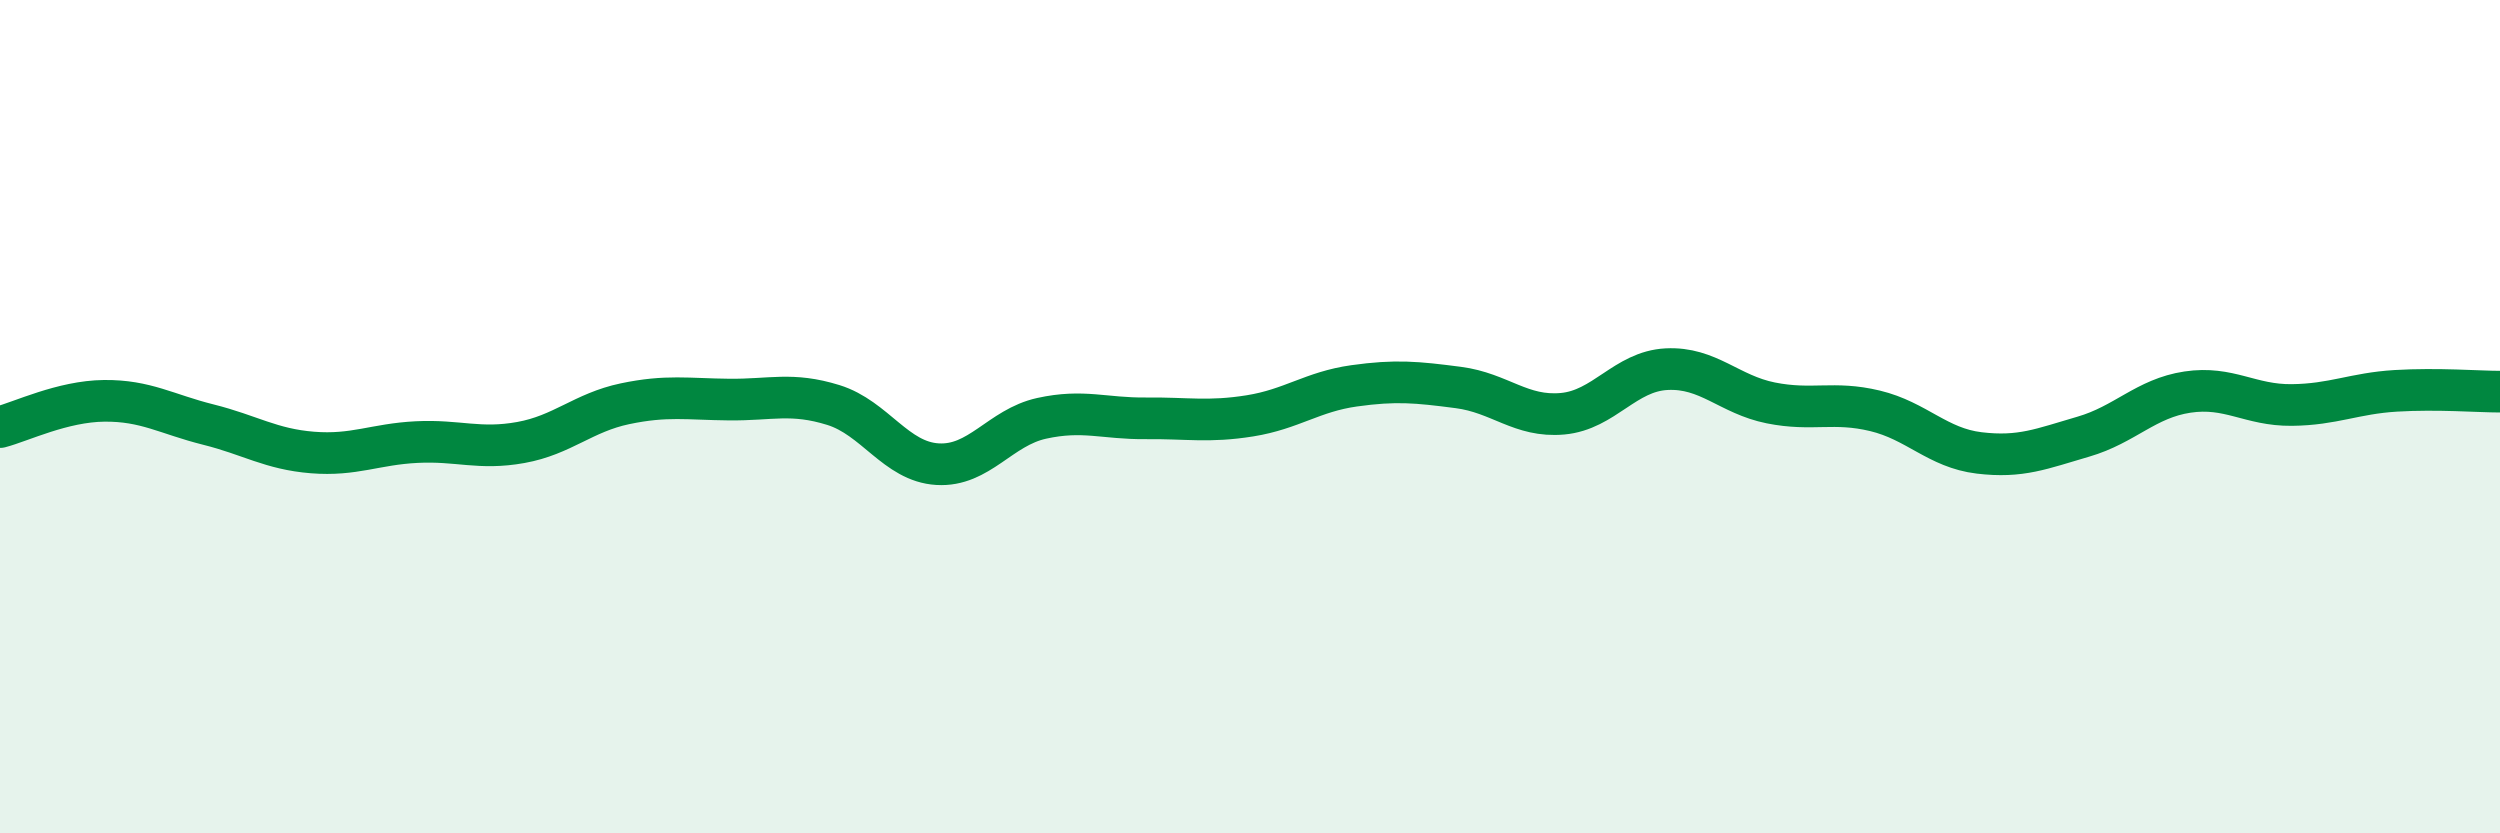 
    <svg width="60" height="20" viewBox="0 0 60 20" xmlns="http://www.w3.org/2000/svg">
      <path
        d="M 0,10.25 C 0.5,10.12 1.5,9.63 2.5,9.62 C 3.5,9.61 4,9.94 5,10.19 C 6,10.44 6.5,10.78 7.5,10.86 C 8.5,10.94 9,10.66 10,10.61 C 11,10.56 11.5,10.8 12.5,10.62 C 13.5,10.44 14,9.9 15,9.69 C 16,9.48 16.5,9.58 17.5,9.59 C 18.5,9.6 19,9.41 20,9.72 C 21,10.03 21.5,11.08 22.5,11.14 C 23.5,11.2 24,10.26 25,10.04 C 26,9.82 26.5,10.05 27.5,10.04 C 28.5,10.03 29,10.14 30,9.98 C 31,9.82 31.5,9.4 32.5,9.26 C 33.5,9.12 34,9.17 35,9.3 C 36,9.43 36.5,10.02 37.5,9.93 C 38.5,9.84 39,8.91 40,8.86 C 41,8.81 41.5,9.47 42.5,9.67 C 43.5,9.87 44,9.62 45,9.86 C 46,10.1 46.5,10.75 47.5,10.87 C 48.5,10.99 49,10.77 50,10.48 C 51,10.19 51.5,9.56 52.5,9.41 C 53.5,9.26 54,9.73 55,9.72 C 56,9.71 56.5,9.44 57.5,9.38 C 58.5,9.32 59.5,9.4 60,9.4L60 20L0 20Z"
        fill="#008740"
        opacity="0.1"
        stroke-linecap="round"
        stroke-linejoin="round"
      />
      <path
        d="M 0,10.25 C 0.5,10.12 1.5,9.63 2.5,9.62 C 3.5,9.61 4,9.94 5,10.19 C 6,10.44 6.5,10.78 7.5,10.86 C 8.5,10.94 9,10.66 10,10.61 C 11,10.56 11.5,10.8 12.5,10.62 C 13.5,10.44 14,9.9 15,9.69 C 16,9.48 16.5,9.58 17.5,9.59 C 18.5,9.6 19,9.41 20,9.72 C 21,10.03 21.5,11.08 22.5,11.14 C 23.5,11.2 24,10.26 25,10.04 C 26,9.82 26.5,10.05 27.5,10.04 C 28.5,10.03 29,10.14 30,9.98 C 31,9.82 31.5,9.4 32.5,9.26 C 33.5,9.12 34,9.17 35,9.3 C 36,9.43 36.5,10.02 37.5,9.93 C 38.5,9.84 39,8.91 40,8.86 C 41,8.81 41.5,9.47 42.5,9.67 C 43.5,9.87 44,9.62 45,9.86 C 46,10.1 46.5,10.75 47.5,10.87 C 48.5,10.99 49,10.77 50,10.48 C 51,10.19 51.5,9.56 52.5,9.41 C 53.5,9.26 54,9.73 55,9.72 C 56,9.71 56.5,9.44 57.5,9.38 C 58.5,9.32 59.5,9.4 60,9.4"
        stroke="#008740"
        stroke-width="1"
        fill="none"
        stroke-linecap="round"
        stroke-linejoin="round"
      />
    </svg>
  